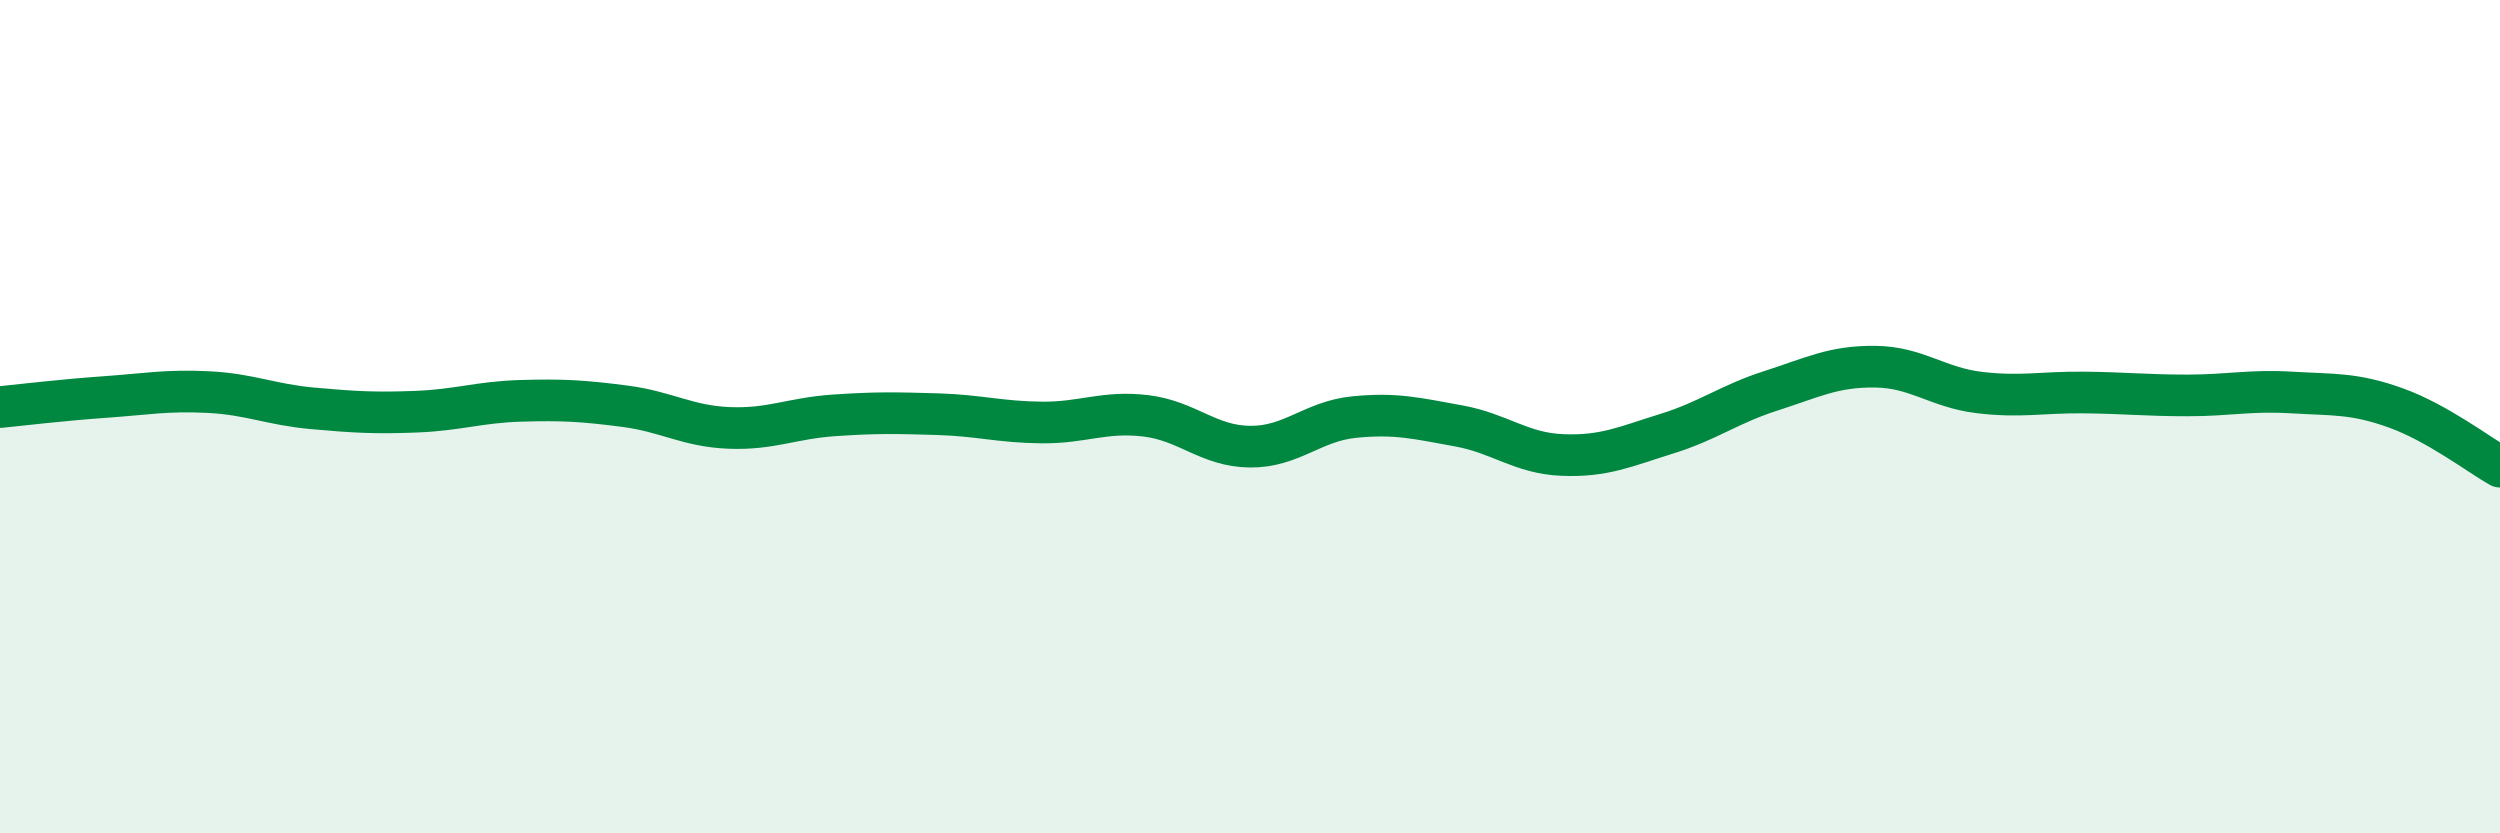 
    <svg width="60" height="20" viewBox="0 0 60 20" xmlns="http://www.w3.org/2000/svg">
      <path
        d="M 0,9.77 C 0.5,9.72 1.5,9.6 2.5,9.53 C 3.5,9.46 4,9.36 5,9.41 C 6,9.46 6.5,9.71 7.5,9.8 C 8.5,9.89 9,9.92 10,9.88 C 11,9.84 11.5,9.65 12.5,9.62 C 13.5,9.59 14,9.62 15,9.75 C 16,9.88 16.5,10.23 17.5,10.27 C 18.5,10.31 19,10.04 20,9.97 C 21,9.9 21.5,9.91 22.5,9.94 C 23.5,9.97 24,10.13 25,10.14 C 26,10.15 26.5,9.86 27.5,9.98 C 28.5,10.1 29,10.71 30,10.72 C 31,10.73 31.5,10.11 32.5,10.01 C 33.5,9.91 34,10.04 35,10.22 C 36,10.4 36.5,10.88 37.5,10.92 C 38.5,10.96 39,10.72 40,10.41 C 41,10.1 41.5,9.7 42.5,9.38 C 43.5,9.06 44,8.79 45,8.8 C 46,8.81 46.5,9.3 47.5,9.42 C 48.5,9.54 49,9.41 50,9.42 C 51,9.43 51.5,9.49 52.5,9.49 C 53.5,9.49 54,9.36 55,9.42 C 56,9.48 56.5,9.43 57.5,9.79 C 58.5,10.15 59.5,10.92 60,11.2L60 20L0 20Z"
        fill="#008740"
        opacity="0.1"
        stroke-linecap="round"
        stroke-linejoin="round"
      />
      <path
        d="M 0,9.77 C 0.5,9.72 1.5,9.6 2.5,9.53 C 3.5,9.46 4,9.36 5,9.41 C 6,9.46 6.5,9.71 7.5,9.8 C 8.5,9.89 9,9.92 10,9.88 C 11,9.84 11.5,9.65 12.5,9.62 C 13.5,9.59 14,9.62 15,9.75 C 16,9.88 16.5,10.23 17.5,10.27 C 18.5,10.31 19,10.04 20,9.97 C 21,9.9 21.5,9.91 22.5,9.94 C 23.5,9.97 24,10.13 25,10.14 C 26,10.15 26.5,9.86 27.5,9.98 C 28.5,10.1 29,10.71 30,10.72 C 31,10.73 31.5,10.11 32.5,10.01 C 33.5,9.91 34,10.04 35,10.22 C 36,10.4 36.5,10.88 37.5,10.92 C 38.5,10.96 39,10.72 40,10.41 C 41,10.1 41.5,9.7 42.5,9.38 C 43.5,9.06 44,8.79 45,8.8 C 46,8.81 46.5,9.3 47.5,9.42 C 48.5,9.54 49,9.41 50,9.42 C 51,9.43 51.5,9.49 52.5,9.49 C 53.5,9.49 54,9.36 55,9.42 C 56,9.48 56.5,9.43 57.5,9.79 C 58.5,10.15 59.5,10.92 60,11.2"
        stroke="#008740"
        stroke-width="1"
        fill="none"
        stroke-linecap="round"
        stroke-linejoin="round"
      />
    </svg>
  